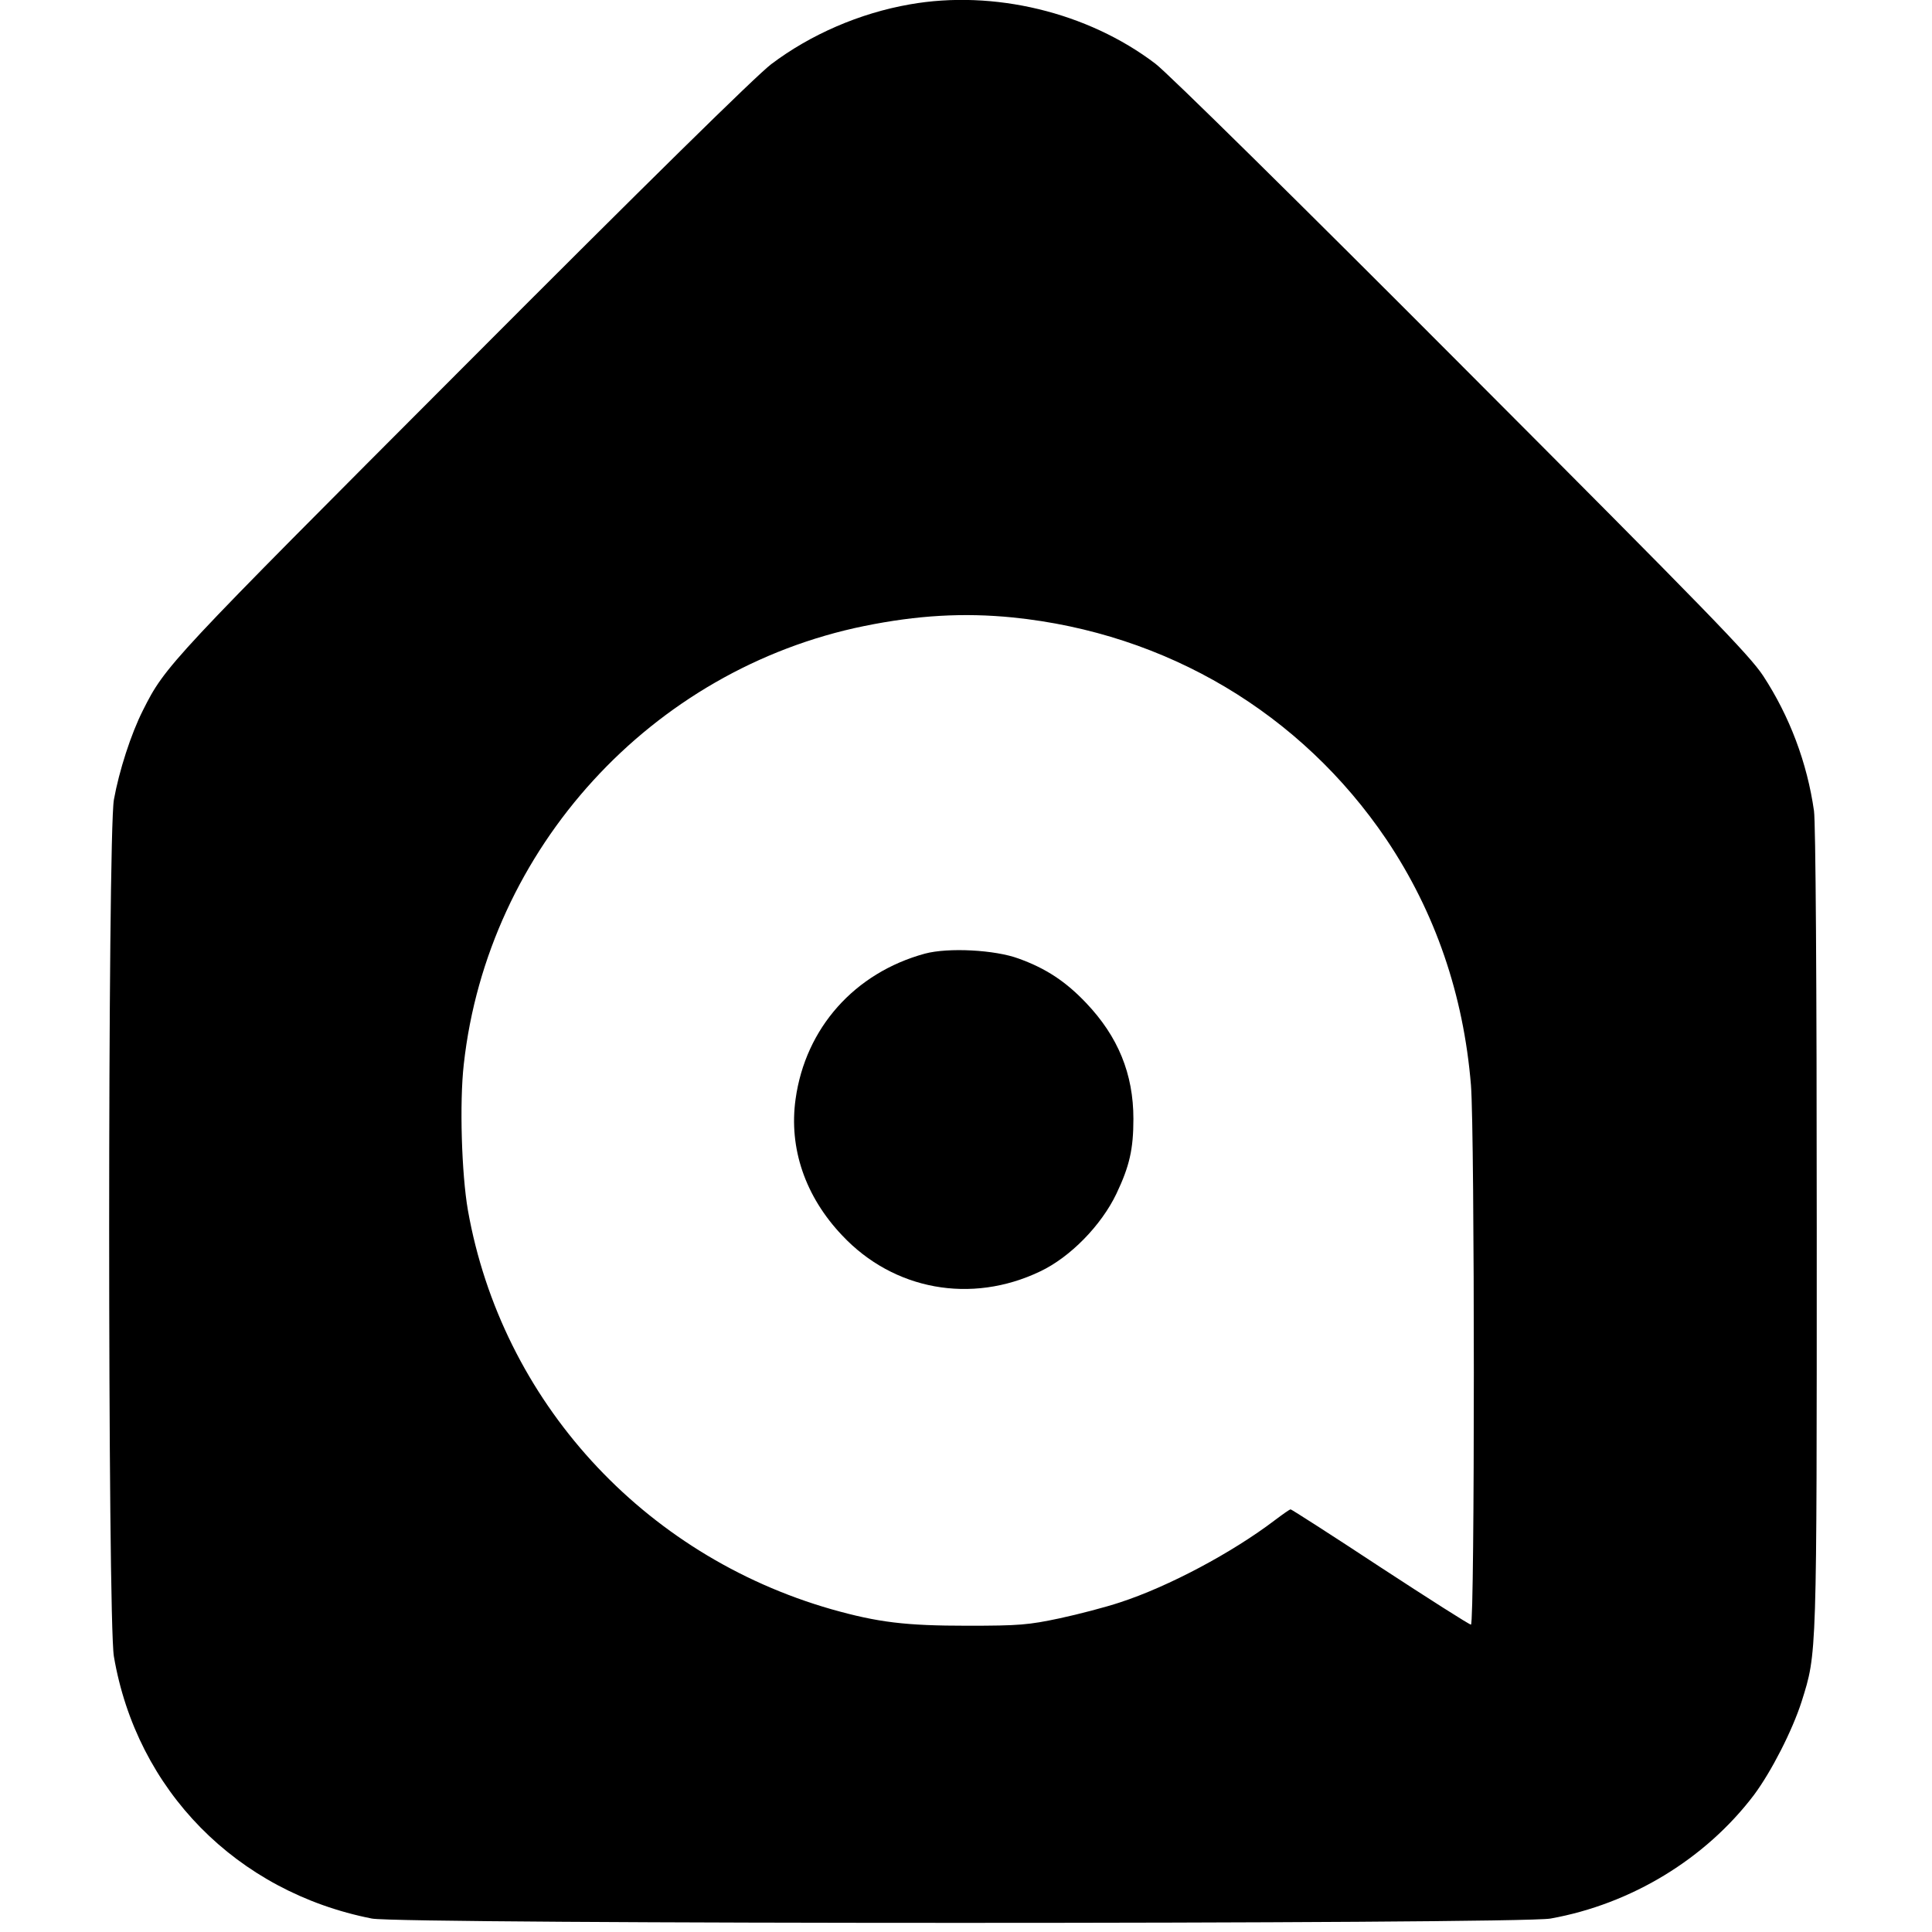 <?xml version="1.0" standalone="no"?>
<!DOCTYPE svg PUBLIC "-//W3C//DTD SVG 20010904//EN"
 "http://www.w3.org/TR/2001/REC-SVG-20010904/DTD/svg10.dtd">
<svg version="1.0" xmlns="http://www.w3.org/2000/svg"
 width="704pt" height="704pt" viewBox="0 0 704 704"
 preserveAspectRatio="xMidYMid meet">
<g transform="translate(0,704) scale(0.1,-0.1)"
fill="#000000" stroke="none">
<path d="M3315 7024 c-183 -32 -362 -110 -505 -218 -55 -42 -455 -435 -1121
-1103 -1073 -1075 -1086 -1088 -1168 -1251 -44 -87 -87 -221 -106 -326 -23
-132 -23 -2987 0 -3122 83 -487 447 -858 940 -955 103 -21 4183 -21 4295 0
295 53 565 218 741 450 64 86 140 235 174 341 56 179 55 151 55 1725 0 908 -4
1476 -10 1520 -25 176 -89 345 -185 492 -50 76 -202 232 -1099 1131 -578 580
-1074 1069 -1116 1100 -247 188 -590 270 -895 216z m376 -2234 c560 -57 1050
-349 1361 -809 178 -265 281 -566 308 -895 14 -177 14 -1966 0 -1966 -6 0
-155 95 -331 210 -176 116 -323 210 -326 210 -4 0 -29 -18 -57 -39 -155 -118
-387 -242 -565 -300 -51 -17 -150 -43 -220 -58 -113 -24 -147 -27 -336 -27
-225 0 -325 12 -495 60 -688 197 -1202 760 -1325 1454 -23 132 -31 392 -15
532 87 786 684 1439 1460 1597 192 39 361 49 541 31z"/>
<path d="M3370 3565 c-256 -70 -435 -271 -471 -530 -25 -179 35 -355 170 -497
187 -199 470 -251 721 -131 110 52 223 168 278 283 48 101 62 163 62 273 0
164 -56 300 -172 422 -74 78 -146 126 -246 162 -86 32 -257 41 -342 18z"/>
</g>
</svg>
